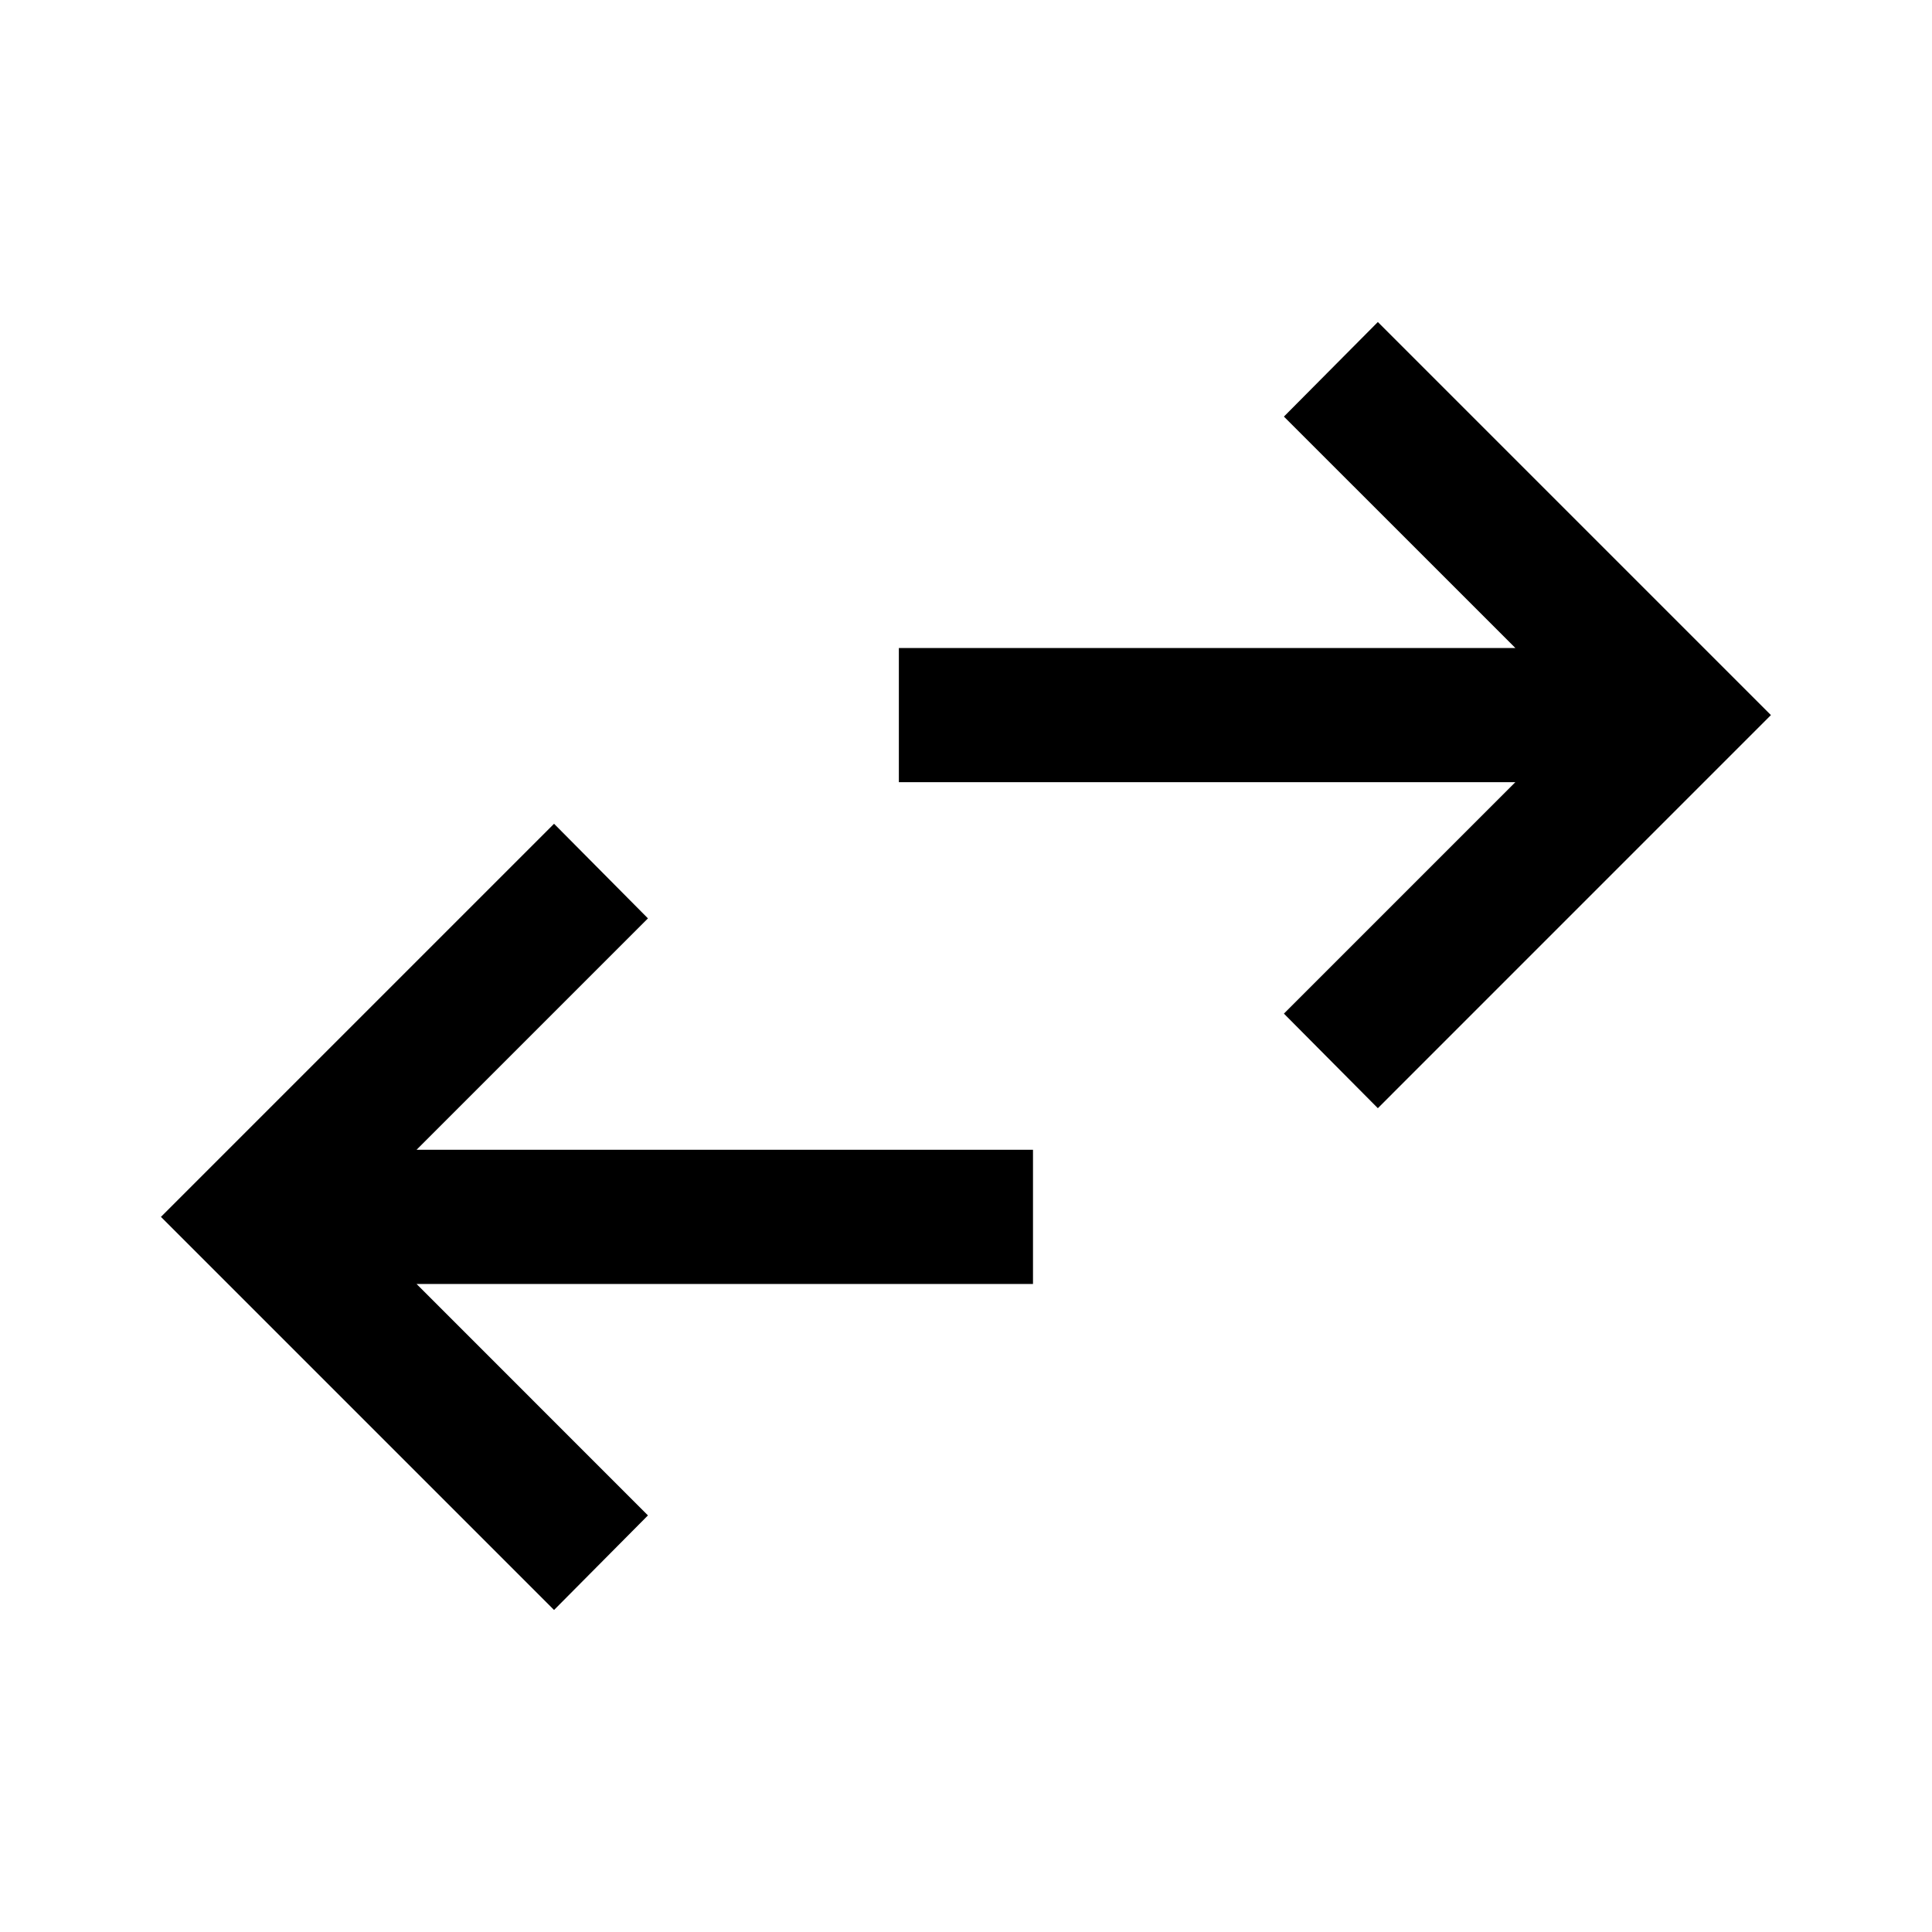 <svg width="40" height="40" viewBox="0 0 40 40" fill="none" xmlns="http://www.w3.org/2000/svg">
<path d="M11.471 33.333L3.332 25.194L11.471 17.055L13.415 19.014L8.624 23.805H21.387V26.583H8.624L13.415 31.375L11.471 33.333ZM28.527 22.944L26.582 20.986L31.374 16.194H18.61V13.416H31.374L26.582 8.625L28.527 6.667L36.665 14.805L28.527 22.944Z" fill="black"/>
</svg>

